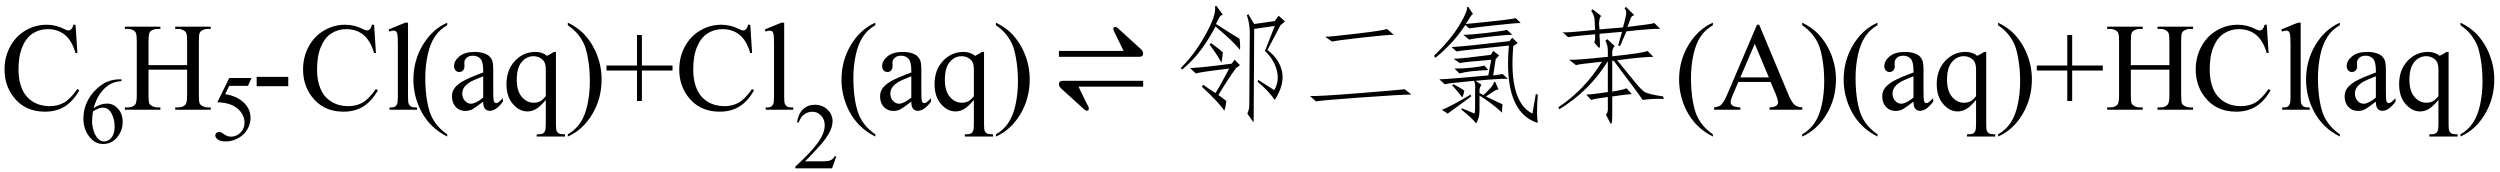 <svg xmlns="http://www.w3.org/2000/svg" xmlns:xlink="http://www.w3.org/1999/xlink" stroke-dasharray="none" shape-rendering="auto" font-family="'Dialog'" width="319" text-rendering="auto" fill-opacity="1" contentScriptType="text/ecmascript" color-interpolation="auto" color-rendering="auto" preserveAspectRatio="xMidYMid meet" font-size="12" fill="black" stroke="black" image-rendering="auto" stroke-miterlimit="10" zoomAndPan="magnify" version="1.0" stroke-linecap="square" stroke-linejoin="miter" contentStyleType="text/css" font-style="normal" height="22" stroke-width="1" stroke-dashoffset="0" font-weight="normal" stroke-opacity="1"><defs id="genericDefs"/><g><g text-rendering="optimizeLegibility" transform="translate(0,14)" color-rendering="optimizeQuality" color-interpolation="linearRGB" image-rendering="optimizeQuality"><path d="M9.641 -10.844 L9.875 -7.234 L9.641 -7.234 Q9.156 -8.859 8.258 -9.57 Q7.359 -10.281 6.094 -10.281 Q5.047 -10.281 4.195 -9.742 Q3.344 -9.203 2.852 -8.031 Q2.359 -6.859 2.359 -5.125 Q2.359 -3.688 2.82 -2.633 Q3.281 -1.578 4.211 -1.016 Q5.141 -0.453 6.328 -0.453 Q7.359 -0.453 8.148 -0.891 Q8.938 -1.328 9.875 -2.641 L10.125 -2.484 Q9.328 -1.078 8.266 -0.414 Q7.203 0.25 5.734 0.25 Q3.109 0.25 1.656 -1.719 Q0.578 -3.172 0.578 -5.141 Q0.578 -6.719 1.289 -8.047 Q2 -9.375 3.25 -10.109 Q4.5 -10.844 5.969 -10.844 Q7.125 -10.844 8.234 -10.281 Q8.562 -10.109 8.703 -10.109 Q8.922 -10.109 9.078 -10.25 Q9.281 -10.469 9.359 -10.844 L9.641 -10.844 Z" stroke="none"/></g><g text-rendering="optimizeLegibility" transform="translate(10.125,18.234)" color-rendering="optimizeQuality" color-interpolation="linearRGB" image-rendering="optimizeQuality"><path d="M5.375 -8.109 L5.375 -7.891 Q4.609 -7.812 4.117 -7.586 Q3.625 -7.359 3.148 -6.883 Q2.672 -6.406 2.359 -5.82 Q2.047 -5.234 1.828 -4.438 Q2.672 -5.016 3.531 -5.016 Q4.344 -5.016 4.938 -4.359 Q5.531 -3.703 5.531 -2.672 Q5.531 -1.672 4.938 -0.859 Q4.203 0.141 3.016 0.141 Q2.203 0.141 1.625 -0.406 Q0.516 -1.453 0.516 -3.125 Q0.516 -4.188 0.945 -5.148 Q1.375 -6.109 2.164 -6.852 Q2.953 -7.594 3.68 -7.852 Q4.406 -8.109 5.047 -8.109 L5.375 -8.109 ZM1.734 -4.016 Q1.625 -3.219 1.625 -2.734 Q1.625 -2.172 1.836 -1.508 Q2.047 -0.844 2.453 -0.469 Q2.75 -0.188 3.188 -0.188 Q3.688 -0.188 4.094 -0.672 Q4.5 -1.156 4.5 -2.047 Q4.5 -3.047 4.102 -3.773 Q3.703 -4.5 2.969 -4.5 Q2.75 -4.5 2.492 -4.406 Q2.234 -4.312 1.734 -4.016 Z" stroke="none"/></g><g text-rendering="optimizeLegibility" transform="translate(15.656,14)" color-rendering="optimizeQuality" color-interpolation="linearRGB" image-rendering="optimizeQuality"><path d="M3.297 -5.688 L8.219 -5.688 L8.219 -8.719 Q8.219 -9.531 8.109 -9.781 Q8.031 -9.984 7.781 -10.125 Q7.453 -10.312 7.078 -10.312 L6.703 -10.312 L6.703 -10.594 L11.234 -10.594 L11.234 -10.312 L10.859 -10.312 Q10.484 -10.312 10.141 -10.125 Q9.891 -10 9.805 -9.75 Q9.719 -9.5 9.719 -8.719 L9.719 -1.875 Q9.719 -1.078 9.812 -0.812 Q9.891 -0.625 10.141 -0.484 Q10.484 -0.297 10.859 -0.297 L11.234 -0.297 L11.234 0 L6.703 0 L6.703 -0.297 L7.078 -0.297 Q7.719 -0.297 8.016 -0.672 Q8.219 -0.922 8.219 -1.875 L8.219 -5.109 L3.297 -5.109 L3.297 -1.875 Q3.297 -1.078 3.391 -0.812 Q3.469 -0.625 3.719 -0.484 Q4.062 -0.297 4.438 -0.297 L4.812 -0.297 L4.812 0 L0.281 0 L0.281 -0.297 L0.656 -0.297 Q1.312 -0.297 1.609 -0.672 Q1.797 -0.922 1.797 -1.875 L1.797 -8.719 Q1.797 -9.531 1.688 -9.781 Q1.609 -9.984 1.375 -10.125 Q1.031 -10.312 0.656 -10.312 L0.281 -10.312 L0.281 -10.594 L4.812 -10.594 L4.812 -10.312 L4.438 -10.312 Q4.062 -10.312 3.719 -10.125 Q3.484 -10 3.391 -9.75 Q3.297 -9.5 3.297 -8.719 L3.297 -5.688 Z" stroke="none"/></g><g text-rendering="optimizeLegibility" transform="translate(26.891,17.906)" color-rendering="optimizeQuality" color-interpolation="linearRGB" image-rendering="optimizeQuality"><path d="M5.203 -7.953 L4.75 -6.953 L2.359 -6.953 L1.844 -5.891 Q3.391 -5.656 4.297 -4.734 Q5.078 -3.938 5.078 -2.859 Q5.078 -2.234 4.828 -1.695 Q4.578 -1.156 4.188 -0.781 Q3.797 -0.406 3.328 -0.188 Q2.656 0.141 1.938 0.141 Q1.219 0.141 0.898 -0.102 Q0.578 -0.344 0.578 -0.641 Q0.578 -0.797 0.711 -0.93 Q0.844 -1.062 1.047 -1.062 Q1.203 -1.062 1.32 -1.016 Q1.438 -0.969 1.703 -0.766 Q2.141 -0.469 2.594 -0.469 Q3.281 -0.469 3.797 -0.984 Q4.312 -1.5 4.312 -2.25 Q4.312 -2.969 3.852 -3.594 Q3.391 -4.219 2.578 -4.547 Q1.938 -4.812 0.844 -4.859 L2.359 -7.953 L5.203 -7.953 Z" stroke="none"/></g><g text-rendering="optimizeLegibility" transform="translate(32.094,14)" color-rendering="optimizeQuality" color-interpolation="linearRGB" image-rendering="optimizeQuality"><path d="M0.656 -4.188 L4.688 -4.188 L4.688 -3 L0.656 -3 L0.656 -4.188 ZM15.641 -10.844 L15.875 -7.234 L15.641 -7.234 Q15.156 -8.859 14.258 -9.57 Q13.359 -10.281 12.094 -10.281 Q11.047 -10.281 10.195 -9.742 Q9.344 -9.203 8.852 -8.031 Q8.359 -6.859 8.359 -5.125 Q8.359 -3.688 8.82 -2.633 Q9.281 -1.578 10.211 -1.016 Q11.141 -0.453 12.328 -0.453 Q13.359 -0.453 14.148 -0.891 Q14.938 -1.328 15.875 -2.641 L16.125 -2.484 Q15.328 -1.078 14.266 -0.414 Q13.203 0.25 11.734 0.25 Q9.109 0.25 7.656 -1.719 Q6.578 -3.172 6.578 -5.141 Q6.578 -6.719 7.289 -8.047 Q8 -9.375 9.25 -10.109 Q10.5 -10.844 11.969 -10.844 Q13.125 -10.844 14.234 -10.281 Q14.562 -10.109 14.703 -10.109 Q14.922 -10.109 15.078 -10.25 Q15.281 -10.469 15.359 -10.844 L15.641 -10.844 ZM19.969 -11.109 L19.969 -1.625 Q19.969 -0.953 20.062 -0.734 Q20.156 -0.516 20.359 -0.398 Q20.562 -0.281 21.125 -0.281 L21.125 0 L17.609 0 L17.609 -0.281 Q18.109 -0.281 18.289 -0.383 Q18.469 -0.484 18.57 -0.719 Q18.672 -0.953 18.672 -1.625 L18.672 -8.125 Q18.672 -9.328 18.617 -9.609 Q18.562 -9.891 18.438 -9.992 Q18.312 -10.094 18.125 -10.094 Q17.922 -10.094 17.609 -9.969 L17.484 -10.234 L19.609 -11.109 L19.969 -11.109 ZM24.969 3.141 L24.969 3.422 Q23.797 2.828 23 2.031 Q21.875 0.906 21.266 -0.641 Q20.656 -2.188 20.656 -3.844 Q20.656 -6.266 21.852 -8.258 Q23.047 -10.25 24.969 -11.109 L24.969 -10.781 Q24.016 -10.25 23.398 -9.328 Q22.781 -8.406 22.477 -6.992 Q22.172 -5.578 22.172 -4.047 Q22.172 -2.375 22.422 -1 Q22.625 0.078 22.914 0.734 Q23.203 1.391 23.695 1.992 Q24.188 2.594 24.969 3.141 ZM29.562 -1.031 Q28.453 -0.188 28.172 -0.047 Q27.75 0.156 27.281 0.156 Q26.531 0.156 26.055 -0.359 Q25.578 -0.875 25.578 -1.703 Q25.578 -2.219 25.812 -2.609 Q26.125 -3.141 26.922 -3.609 Q27.719 -4.078 29.562 -4.75 L29.562 -5.031 Q29.562 -6.094 29.219 -6.492 Q28.875 -6.891 28.234 -6.891 Q27.734 -6.891 27.453 -6.625 Q27.156 -6.359 27.156 -6.016 L27.172 -5.562 Q27.172 -5.203 26.984 -5.008 Q26.797 -4.812 26.5 -4.812 Q26.219 -4.812 26.031 -5.016 Q25.844 -5.219 25.844 -5.578 Q25.844 -6.25 26.531 -6.812 Q27.219 -7.375 28.469 -7.375 Q29.422 -7.375 30.031 -7.047 Q30.484 -6.812 30.703 -6.297 Q30.844 -5.953 30.844 -4.922 L30.844 -2.484 Q30.844 -1.469 30.883 -1.234 Q30.922 -1 31.016 -0.922 Q31.109 -0.844 31.219 -0.844 Q31.344 -0.844 31.438 -0.906 Q31.609 -1 32.078 -1.469 L32.078 -1.031 Q31.203 0.141 30.406 0.141 Q30.016 0.141 29.789 -0.125 Q29.562 -0.391 29.562 -1.031 ZM29.562 -1.547 L29.562 -4.266 Q28.375 -3.797 28.031 -3.609 Q27.422 -3.266 27.156 -2.891 Q26.891 -2.516 26.891 -2.062 Q26.891 -1.5 27.227 -1.133 Q27.562 -0.766 28 -0.766 Q28.594 -0.766 29.562 -1.547 ZM38.844 -7.375 L38.844 1.844 Q38.844 2.531 38.938 2.727 Q39.031 2.922 39.227 3.031 Q39.422 3.141 40 3.141 L40 3.422 L36.391 3.422 L36.391 3.141 L36.547 3.141 Q36.984 3.141 37.203 3.016 Q37.359 2.922 37.453 2.703 Q37.547 2.484 37.547 1.844 L37.547 -1.25 Q36.844 -0.406 36.312 -0.094 Q35.781 0.219 35.203 0.219 Q34.172 0.219 33.352 -0.727 Q32.531 -1.672 32.531 -3.266 Q32.531 -5.078 33.609 -6.227 Q34.688 -7.375 36.219 -7.375 Q36.656 -7.375 37.031 -7.25 Q37.406 -7.125 37.703 -6.875 Q38.156 -7.094 38.578 -7.375 L38.844 -7.375 ZM37.547 -1.734 L37.547 -5.094 Q37.547 -5.688 37.398 -6.023 Q37.25 -6.359 36.859 -6.594 Q36.469 -6.828 35.969 -6.828 Q35.094 -6.828 34.469 -6.086 Q33.844 -5.344 33.844 -3.828 Q33.844 -2.391 34.484 -1.641 Q35.125 -0.891 36.016 -0.891 Q36.484 -0.891 36.844 -1.086 Q37.203 -1.281 37.547 -1.734 ZM40.359 -10.781 L40.359 -11.109 Q41.547 -10.531 42.344 -9.734 Q43.453 -8.594 44.062 -7.055 Q44.672 -5.516 44.672 -3.859 Q44.672 -1.438 43.484 0.562 Q42.297 2.562 40.359 3.422 L40.359 3.141 Q41.328 2.594 41.945 1.68 Q42.562 0.766 42.867 -0.656 Q43.172 -2.078 43.172 -3.625 Q43.172 -5.281 42.906 -6.656 Q42.719 -7.734 42.422 -8.383 Q42.125 -9.031 41.641 -9.633 Q41.156 -10.234 40.359 -10.781 ZM49.188 -1.109 L49.188 -5 L45.297 -5 L45.297 -5.641 L49.188 -5.641 L49.188 -9.531 L49.812 -9.531 L49.812 -5.641 L53.719 -5.641 L53.719 -5 L49.812 -5 L49.812 -1.109 L49.188 -1.109 ZM63.641 -10.844 L63.875 -7.234 L63.641 -7.234 Q63.156 -8.859 62.258 -9.57 Q61.359 -10.281 60.094 -10.281 Q59.047 -10.281 58.195 -9.742 Q57.344 -9.203 56.852 -8.031 Q56.359 -6.859 56.359 -5.125 Q56.359 -3.688 56.82 -2.633 Q57.281 -1.578 58.211 -1.016 Q59.141 -0.453 60.328 -0.453 Q61.359 -0.453 62.148 -0.891 Q62.938 -1.328 63.875 -2.641 L64.125 -2.484 Q63.328 -1.078 62.266 -0.414 Q61.203 0.25 59.734 0.25 Q57.109 0.25 55.656 -1.719 Q54.578 -3.172 54.578 -5.141 Q54.578 -6.719 55.289 -8.047 Q56 -9.375 57.25 -10.109 Q58.5 -10.844 59.969 -10.844 Q61.125 -10.844 62.234 -10.281 Q62.562 -10.109 62.703 -10.109 Q62.922 -10.109 63.078 -10.25 Q63.281 -10.469 63.359 -10.844 L63.641 -10.844 ZM67.969 -11.109 L67.969 -1.625 Q67.969 -0.953 68.062 -0.734 Q68.156 -0.516 68.359 -0.398 Q68.562 -0.281 69.125 -0.281 L69.125 0 L65.609 0 L65.609 -0.281 Q66.109 -0.281 66.289 -0.383 Q66.469 -0.484 66.57 -0.719 Q66.672 -0.953 66.672 -1.625 L66.672 -8.125 Q66.672 -9.328 66.617 -9.609 Q66.562 -9.891 66.438 -9.992 Q66.312 -10.094 66.125 -10.094 Q65.922 -10.094 65.609 -9.969 L65.484 -10.234 L67.609 -11.109 L67.969 -11.109 Z" stroke="none"/></g><g text-rendering="optimizeLegibility" transform="translate(101.219,21.477)" color-rendering="optimizeQuality" color-interpolation="linearRGB" image-rendering="optimizeQuality"><path d="M5.5 -1.531 L4.953 0 L0.266 0 L0.266 -0.219 Q2.328 -2.109 3.172 -3.305 Q4.016 -4.5 4.016 -5.484 Q4.016 -6.234 3.555 -6.727 Q3.094 -7.219 2.438 -7.219 Q1.859 -7.219 1.391 -6.875 Q0.922 -6.531 0.703 -5.859 L0.484 -5.859 Q0.641 -6.953 1.242 -7.531 Q1.844 -8.109 2.75 -8.109 Q3.719 -8.109 4.367 -7.492 Q5.016 -6.875 5.016 -6.031 Q5.016 -5.422 4.734 -4.812 Q4.297 -3.875 3.328 -2.812 Q1.875 -1.219 1.5 -0.891 L3.578 -0.891 Q4.219 -0.891 4.469 -0.938 Q4.719 -0.984 4.93 -1.125 Q5.141 -1.266 5.281 -1.531 L5.5 -1.531 Z" stroke="none"/></g><g text-rendering="optimizeLegibility" transform="translate(106.719,14)" color-rendering="optimizeQuality" color-interpolation="linearRGB" image-rendering="optimizeQuality"><path d="M4.969 3.141 L4.969 3.422 Q3.797 2.828 3 2.031 Q1.875 0.906 1.266 -0.641 Q0.656 -2.188 0.656 -3.844 Q0.656 -6.266 1.852 -8.258 Q3.047 -10.25 4.969 -11.109 L4.969 -10.781 Q4.016 -10.25 3.398 -9.328 Q2.781 -8.406 2.477 -6.992 Q2.172 -5.578 2.172 -4.047 Q2.172 -2.375 2.422 -1 Q2.625 0.078 2.914 0.734 Q3.203 1.391 3.695 1.992 Q4.188 2.594 4.969 3.141 ZM9.562 -1.031 Q8.453 -0.188 8.172 -0.047 Q7.75 0.156 7.281 0.156 Q6.531 0.156 6.055 -0.359 Q5.578 -0.875 5.578 -1.703 Q5.578 -2.219 5.812 -2.609 Q6.125 -3.141 6.922 -3.609 Q7.719 -4.078 9.562 -4.75 L9.562 -5.031 Q9.562 -6.094 9.219 -6.492 Q8.875 -6.891 8.234 -6.891 Q7.734 -6.891 7.453 -6.625 Q7.156 -6.359 7.156 -6.016 L7.172 -5.562 Q7.172 -5.203 6.984 -5.008 Q6.797 -4.812 6.5 -4.812 Q6.219 -4.812 6.031 -5.016 Q5.844 -5.219 5.844 -5.578 Q5.844 -6.25 6.531 -6.812 Q7.219 -7.375 8.469 -7.375 Q9.422 -7.375 10.031 -7.047 Q10.484 -6.812 10.703 -6.297 Q10.844 -5.953 10.844 -4.922 L10.844 -2.484 Q10.844 -1.469 10.883 -1.234 Q10.922 -1 11.016 -0.922 Q11.109 -0.844 11.219 -0.844 Q11.344 -0.844 11.438 -0.906 Q11.609 -1 12.078 -1.469 L12.078 -1.031 Q11.203 0.141 10.406 0.141 Q10.016 0.141 9.789 -0.125 Q9.562 -0.391 9.562 -1.031 ZM9.562 -1.547 L9.562 -4.266 Q8.375 -3.797 8.031 -3.609 Q7.422 -3.266 7.156 -2.891 Q6.891 -2.516 6.891 -2.062 Q6.891 -1.5 7.227 -1.133 Q7.562 -0.766 8 -0.766 Q8.594 -0.766 9.562 -1.547 ZM18.844 -7.375 L18.844 1.844 Q18.844 2.531 18.938 2.727 Q19.031 2.922 19.227 3.031 Q19.422 3.141 20 3.141 L20 3.422 L16.391 3.422 L16.391 3.141 L16.547 3.141 Q16.984 3.141 17.203 3.016 Q17.359 2.922 17.453 2.703 Q17.547 2.484 17.547 1.844 L17.547 -1.25 Q16.844 -0.406 16.312 -0.094 Q15.781 0.219 15.203 0.219 Q14.172 0.219 13.352 -0.727 Q12.531 -1.672 12.531 -3.266 Q12.531 -5.078 13.609 -6.227 Q14.688 -7.375 16.219 -7.375 Q16.656 -7.375 17.031 -7.25 Q17.406 -7.125 17.703 -6.875 Q18.156 -7.094 18.578 -7.375 L18.844 -7.375 ZM17.547 -1.734 L17.547 -5.094 Q17.547 -5.688 17.398 -6.023 Q17.25 -6.359 16.859 -6.594 Q16.469 -6.828 15.969 -6.828 Q15.094 -6.828 14.469 -6.086 Q13.844 -5.344 13.844 -3.828 Q13.844 -2.391 14.484 -1.641 Q15.125 -0.891 16.016 -0.891 Q16.484 -0.891 16.844 -1.086 Q17.203 -1.281 17.547 -1.734 ZM20.359 -10.781 L20.359 -11.109 Q21.547 -10.531 22.344 -9.734 Q23.453 -8.594 24.062 -7.055 Q24.672 -5.516 24.672 -3.859 Q24.672 -1.438 23.484 0.562 Q22.297 2.562 20.359 3.422 L20.359 3.141 Q21.328 2.594 21.945 1.68 Q22.562 0.766 22.867 -0.656 Q23.172 -2.078 23.172 -3.625 Q23.172 -5.281 22.906 -6.656 Q22.719 -7.734 22.422 -8.383 Q22.125 -9.031 21.641 -9.633 Q21.156 -10.234 20.359 -10.781 Z" stroke="none"/></g><g text-rendering="optimizeLegibility" transform="translate(132.494,14)" color-rendering="optimizeQuality" color-interpolation="linearRGB" image-rendering="optimizeQuality"><path d="M2.625 -6.75 L2.625 -7.5 L10.875 -7.5 L9.812 -9.688 Q9.562 -10.125 9.562 -10.312 Q9.562 -10.562 9.812 -10.562 Q10 -10.562 10.312 -10.25 L13 -7.812 Q13.375 -7.5 13.375 -7.188 Q13.375 -6.75 12.875 -6.75 L2.625 -6.75 ZM13.375 -3.688 L13.375 -2.938 L5.125 -2.938 L6.188 -0.75 Q6.438 -0.375 6.438 -0.125 Q6.438 0.125 6.188 0.125 Q6 0.125 5.688 -0.188 L3 -2.625 Q2.625 -2.938 2.625 -3.25 Q2.625 -3.688 3.125 -3.688 L13.375 -3.688 Z" stroke="none"/></g><g text-rendering="optimizeLegibility" transform="translate(149.597,14)" color-rendering="optimizeQuality" color-interpolation="linearRGB" image-rendering="optimizeQuality"><path d="M10.375 0.812 Q10.375 1.75 10.312 1.562 L9.562 0.5 Q9.812 -0.062 9.812 -0.5 L9.875 -10.062 Q9.812 -11.188 9.5 -12.062 L9.688 -12.188 L10.438 -10.938 L13.062 -11.312 L13.562 -12 L14.375 -11.25 L13.812 -10.812 L12.125 -7.625 Q13.688 -6.438 14 -4.812 Q14.312 -3.188 13.062 -1.25 Q12.312 -2.375 10.875 -3.562 L10.938 -3.812 L13 -2.5 Q13.688 -3.688 13.312 -5.062 Q12.938 -6.438 11.812 -7.5 L13.062 -10.688 L10.438 -10.312 L10.375 0.812 ZM6.625 0.125 Q5.875 -1 3.75 -2.938 L3.938 -3.188 Q4.5 -2.75 5.5 -2.125 Q6.062 -3 7.25 -5.25 Q3.5 -4.812 3 -4.625 L2.25 -5.312 Q3.812 -5.375 7.562 -5.875 L7.938 -6.375 L8.625 -5.688 L8.125 -5.312 Q7.188 -4.062 5.875 -1.875 Q6.438 -1.438 6.875 -1.125 Q6.812 -0.375 6.625 0.125 ZM8.625 -7.625 Q7.938 -8.562 5.5 -10.625 Q4.812 -9.25 3.75 -7.781 Q2.688 -6.312 1.25 -5.125 L1.062 -5.312 Q2.312 -6.562 3.25 -7.969 Q4.188 -9.375 4.875 -10.844 Q5.562 -12.312 5.438 -13.188 L5.625 -13.25 L6.438 -12.125 Q6.125 -12.062 5.938 -11.688 L5.562 -10.938 Q7.812 -9.5 8.562 -9.062 Q8.688 -8.188 8.625 -7.625 ZM4.938 -8.5 Q6.062 -7.688 6.438 -7.312 Q6.375 -6.5 6.25 -6 Q5.812 -6.875 4.75 -8.312 L4.938 -8.5 ZM30.5 -1.938 Q29.25 -1.938 24.062 -1.562 Q18.875 -1.188 18.312 -1.062 L17.562 -1.75 Q18.5 -1.688 24 -2.125 Q29.5 -2.562 29.625 -2.625 L30.5 -1.938 ZM28.25 -9.562 Q27.375 -9.562 24.062 -9.188 Q20.75 -8.812 20.375 -8.688 L19.5 -9.312 Q20.188 -9.312 23.625 -9.719 Q27.062 -10.125 27.375 -10.312 L28.25 -9.562 ZM36.875 0 L36.938 -0.188 L38.562 0.5 Q38.625 0.188 38.625 -0.312 L38.625 -2.438 Q38.688 -3.25 38.5 -3.688 Q35.125 -3.375 34.75 -3.25 L34.062 -3.875 Q35.562 -3.938 40.312 -4.375 L40.688 -6.375 Q36.812 -6.062 36.688 -5.938 L35.875 -6.5 Q36.812 -6.5 40.625 -7 L40.938 -7.5 L41.688 -6.938 L41.25 -6.438 L40.938 -4.375 Q41.938 -4.5 42.125 -4.562 L42.812 -3.938 Q41.938 -4 38.688 -3.688 L39.438 -3.188 Q39.188 -2.812 39.188 -2.5 L39.188 -2.125 L39.688 -1.875 Q40.062 -2.188 40.562 -2.75 Q41.062 -3.312 41 -3.5 L41.188 -3.562 L41.625 -2.562 Q41.438 -2.625 41 -2.344 Q40.562 -2.062 40 -1.688 L42.125 -0.688 Q42.062 -0.125 42.062 0.375 Q40.875 -0.75 39.188 -1.812 L39.188 0.125 Q39.188 1.062 38.75 1.75 Q38.25 1.062 36.875 0 ZM42.938 -8.188 Q36.875 -7.562 36.25 -7.438 L35.625 -8 Q37.188 -8.062 43 -8.75 L43.375 -9.188 L44.062 -8.5 L43.5 -8.125 Q42.875 -1.062 45.938 0.5 L46.375 -2 L46.625 -1.938 Q46.438 0.625 46.625 1.688 Q42.188 0.312 42.938 -8.188 ZM43.812 -11.688 L44.438 -11.062 Q43.812 -11.062 41.219 -10.781 Q38.625 -10.5 37.875 -10.375 L37.375 -10.812 Q35.875 -8.5 33.562 -6.625 L33.375 -6.875 Q35.562 -9 36.656 -10.844 Q37.75 -12.688 37.562 -13.062 L37.75 -13.125 L38.375 -12.188 Q38.25 -12.188 38.094 -11.969 Q37.938 -11.75 37.438 -10.938 Q43.25 -11.5 43.812 -11.688 ZM43.375 -9.562 Q42.562 -9.562 40.375 -9.312 Q38.188 -9.062 37.875 -8.938 L37.125 -9.562 Q38.125 -9.562 40.219 -9.812 Q42.312 -10.062 42.688 -10.188 L43.375 -9.562 ZM40.312 -5.062 Q39 -5 38.156 -4.906 Q37.312 -4.812 36.625 -4.625 L36 -5.25 Q37.25 -5.25 38.281 -5.375 Q39.312 -5.5 39.812 -5.625 L40.312 -5.062 ZM38.062 -1.938 L38.125 -1.688 Q35.438 0.25 35.125 0.5 L34.375 0 Q35 -0.125 38.062 -1.938 ZM37 -1.562 Q36.438 -2.312 35.688 -3.125 L35.875 -3.25 Q36.625 -2.875 37.25 -2.438 Q37.188 -2 37 -1.562 ZM56.125 -6.812 Q60.188 -7.25 60.625 -7.5 L61.375 -6.75 Q60.062 -6.75 56.75 -6.312 Q58.375 -4.312 59.125 -3.406 Q59.875 -2.5 60.281 -2.25 Q60.688 -2 62.625 -1.688 L62.688 -1.375 Q61.375 -1.438 60 -1.25 Q59.75 -1.688 56.312 -6.25 L56.125 -6.25 L56.125 -2.312 Q57.688 -2.562 57.938 -2.75 L58.625 -2 Q57.75 -1.938 56.125 -1.688 L56.125 0.562 Q56.125 2.188 55.875 1.688 L55.312 0.625 Q55.625 0.375 55.562 -0.375 L55.562 -1.625 Q54 -1.438 53.438 -1.25 L52.812 -1.938 Q53.5 -1.938 55.562 -2.25 L55.562 -6.188 Q53.188 -2.375 49.375 -0.062 L49.25 -0.312 Q52.625 -2.562 54.812 -6.125 Q51.75 -5.812 51.5 -5.688 L50.625 -6.375 Q51.438 -6.312 55.562 -6.75 L55.562 -7.5 Q55.562 -8.25 55.25 -8.812 L55.5 -9 L56.438 -8.125 Q56.125 -7.812 56.125 -7.312 L56.125 -6.812 ZM54.562 -8.188 Q54.562 -7.75 54.312 -8 L53.812 -8.625 Q53.938 -8.75 53.938 -9.125 L53.938 -9.625 Q51 -9.375 50.5 -9.25 L49.812 -9.875 Q50.375 -9.812 53.938 -10.188 L53.875 -11.375 Q53.875 -12 53.438 -12.625 L53.625 -12.812 L54.75 -11.938 Q54.5 -11.938 54.438 -11 L54.5 -10.25 L57.5 -10.5 Q57.75 -11.438 57.875 -12.031 Q58 -12.625 57.688 -12.938 L57.875 -13.125 L58.938 -12.062 Q58.625 -12 58.5 -11.719 Q58.375 -11.438 58.062 -10.562 Q61.25 -10.938 61.5 -11.062 L62.25 -10.312 Q61.375 -10.375 57.938 -10 L57.125 -8.125 L56.875 -8.188 L57.375 -9.938 L54.5 -9.688 L54.562 -8.188 Z" stroke="none"/><path d="M68.969 3.141 L68.969 3.422 Q67.797 2.828 67 2.031 Q65.875 0.906 65.266 -0.641 Q64.656 -2.188 64.656 -3.844 Q64.656 -6.266 65.852 -8.258 Q67.047 -10.25 68.969 -11.109 L68.969 -10.781 Q68.016 -10.25 67.398 -9.328 Q66.781 -8.406 66.477 -6.992 Q66.172 -5.578 66.172 -4.047 Q66.172 -2.375 66.422 -1 Q66.625 0.078 66.914 0.734 Q67.203 1.391 67.695 1.992 Q68.188 2.594 68.969 3.141 ZM76.328 -3.547 L72.219 -3.547 L71.5 -1.875 Q71.234 -1.266 71.234 -0.953 Q71.234 -0.719 71.469 -0.531 Q71.703 -0.344 72.469 -0.297 L72.469 0 L69.125 0 L69.125 -0.297 Q69.797 -0.406 69.984 -0.594 Q70.391 -0.969 70.875 -2.125 L74.594 -10.844 L74.875 -10.844 L78.562 -2.031 Q79 -0.969 79.367 -0.648 Q79.734 -0.328 80.375 -0.297 L80.375 0 L76.203 0 L76.203 -0.297 Q76.828 -0.328 77.055 -0.508 Q77.281 -0.688 77.281 -0.938 Q77.281 -1.281 76.969 -2.031 L76.328 -3.547 ZM76.109 -4.125 L74.312 -8.406 L72.469 -4.125 L76.109 -4.125 ZM80.359 -10.781 L80.359 -11.109 Q81.547 -10.531 82.344 -9.734 Q83.453 -8.594 84.062 -7.055 Q84.672 -5.516 84.672 -3.859 Q84.672 -1.438 83.484 0.562 Q82.297 2.562 80.359 3.422 L80.359 3.141 Q81.328 2.594 81.945 1.68 Q82.562 0.766 82.867 -0.656 Q83.172 -2.078 83.172 -3.625 Q83.172 -5.281 82.906 -6.656 Q82.719 -7.734 82.422 -8.383 Q82.125 -9.031 81.641 -9.633 Q81.156 -10.234 80.359 -10.781 ZM89.969 3.141 L89.969 3.422 Q88.797 2.828 88 2.031 Q86.875 0.906 86.266 -0.641 Q85.656 -2.188 85.656 -3.844 Q85.656 -6.266 86.852 -8.258 Q88.047 -10.25 89.969 -11.109 L89.969 -10.781 Q89.016 -10.25 88.398 -9.328 Q87.781 -8.406 87.477 -6.992 Q87.172 -5.578 87.172 -4.047 Q87.172 -2.375 87.422 -1 Q87.625 0.078 87.914 0.734 Q88.203 1.391 88.695 1.992 Q89.188 2.594 89.969 3.141 ZM94.562 -1.031 Q93.453 -0.188 93.172 -0.047 Q92.75 0.156 92.281 0.156 Q91.531 0.156 91.055 -0.359 Q90.578 -0.875 90.578 -1.703 Q90.578 -2.219 90.812 -2.609 Q91.125 -3.141 91.922 -3.609 Q92.719 -4.078 94.562 -4.75 L94.562 -5.031 Q94.562 -6.094 94.219 -6.492 Q93.875 -6.891 93.234 -6.891 Q92.734 -6.891 92.453 -6.625 Q92.156 -6.359 92.156 -6.016 L92.172 -5.562 Q92.172 -5.203 91.984 -5.008 Q91.797 -4.812 91.5 -4.812 Q91.219 -4.812 91.031 -5.016 Q90.844 -5.219 90.844 -5.578 Q90.844 -6.25 91.531 -6.812 Q92.219 -7.375 93.469 -7.375 Q94.422 -7.375 95.031 -7.047 Q95.484 -6.812 95.703 -6.297 Q95.844 -5.953 95.844 -4.922 L95.844 -2.484 Q95.844 -1.469 95.883 -1.234 Q95.922 -1 96.016 -0.922 Q96.109 -0.844 96.219 -0.844 Q96.344 -0.844 96.438 -0.906 Q96.609 -1 97.078 -1.469 L97.078 -1.031 Q96.203 0.141 95.406 0.141 Q95.016 0.141 94.789 -0.125 Q94.562 -0.391 94.562 -1.031 ZM94.562 -1.547 L94.562 -4.266 Q93.375 -3.797 93.031 -3.609 Q92.422 -3.266 92.156 -2.891 Q91.891 -2.516 91.891 -2.062 Q91.891 -1.5 92.227 -1.133 Q92.562 -0.766 93 -0.766 Q93.594 -0.766 94.562 -1.547 ZM103.844 -7.375 L103.844 1.844 Q103.844 2.531 103.938 2.727 Q104.031 2.922 104.227 3.031 Q104.422 3.141 105 3.141 L105 3.422 L101.391 3.422 L101.391 3.141 L101.547 3.141 Q101.984 3.141 102.203 3.016 Q102.359 2.922 102.453 2.703 Q102.547 2.484 102.547 1.844 L102.547 -1.25 Q101.844 -0.406 101.312 -0.094 Q100.781 0.219 100.203 0.219 Q99.172 0.219 98.352 -0.727 Q97.531 -1.672 97.531 -3.266 Q97.531 -5.078 98.609 -6.227 Q99.688 -7.375 101.219 -7.375 Q101.656 -7.375 102.031 -7.25 Q102.406 -7.125 102.703 -6.875 Q103.156 -7.094 103.578 -7.375 L103.844 -7.375 ZM102.547 -1.734 L102.547 -5.094 Q102.547 -5.688 102.398 -6.023 Q102.25 -6.359 101.859 -6.594 Q101.469 -6.828 100.969 -6.828 Q100.094 -6.828 99.469 -6.086 Q98.844 -5.344 98.844 -3.828 Q98.844 -2.391 99.484 -1.641 Q100.125 -0.891 101.016 -0.891 Q101.484 -0.891 101.844 -1.086 Q102.203 -1.281 102.547 -1.734 ZM105.359 -10.781 L105.359 -11.109 Q106.547 -10.531 107.344 -9.734 Q108.453 -8.594 109.062 -7.055 Q109.672 -5.516 109.672 -3.859 Q109.672 -1.438 108.484 0.562 Q107.297 2.562 105.359 3.422 L105.359 3.141 Q106.328 2.594 106.945 1.68 Q107.562 0.766 107.867 -0.656 Q108.172 -2.078 108.172 -3.625 Q108.172 -5.281 107.906 -6.656 Q107.719 -7.734 107.422 -8.383 Q107.125 -9.031 106.641 -9.633 Q106.156 -10.234 105.359 -10.781 ZM114.188 -1.109 L114.188 -5 L110.297 -5 L110.297 -5.641 L114.188 -5.641 L114.188 -9.531 L114.812 -9.531 L114.812 -5.641 L118.719 -5.641 L118.719 -5 L114.812 -5 L114.812 -1.109 L114.188 -1.109 ZM122.297 -5.688 L127.219 -5.688 L127.219 -8.719 Q127.219 -9.531 127.109 -9.781 Q127.031 -9.984 126.781 -10.125 Q126.453 -10.312 126.078 -10.312 L125.703 -10.312 L125.703 -10.594 L130.234 -10.594 L130.234 -10.312 L129.859 -10.312 Q129.484 -10.312 129.141 -10.125 Q128.891 -10 128.805 -9.75 Q128.719 -9.5 128.719 -8.719 L128.719 -1.875 Q128.719 -1.078 128.812 -0.812 Q128.891 -0.625 129.141 -0.484 Q129.484 -0.297 129.859 -0.297 L130.234 -0.297 L130.234 0 L125.703 0 L125.703 -0.297 L126.078 -0.297 Q126.719 -0.297 127.016 -0.672 Q127.219 -0.922 127.219 -1.875 L127.219 -5.109 L122.297 -5.109 L122.297 -1.875 Q122.297 -1.078 122.391 -0.812 Q122.469 -0.625 122.719 -0.484 Q123.062 -0.297 123.438 -0.297 L123.812 -0.297 L123.812 0 L119.281 0 L119.281 -0.297 L119.656 -0.297 Q120.312 -0.297 120.609 -0.672 Q120.797 -0.922 120.797 -1.875 L120.797 -8.719 Q120.797 -9.531 120.688 -9.781 Q120.609 -9.984 120.375 -10.125 Q120.031 -10.312 119.656 -10.312 L119.281 -10.312 L119.281 -10.594 L123.812 -10.594 L123.812 -10.312 L123.438 -10.312 Q123.062 -10.312 122.719 -10.125 Q122.484 -10 122.391 -9.75 Q122.297 -9.5 122.297 -8.719 L122.297 -5.688 ZM139.641 -10.844 L139.875 -7.234 L139.641 -7.234 Q139.156 -8.859 138.258 -9.57 Q137.359 -10.281 136.094 -10.281 Q135.047 -10.281 134.195 -9.742 Q133.344 -9.203 132.852 -8.031 Q132.359 -6.859 132.359 -5.125 Q132.359 -3.688 132.82 -2.633 Q133.281 -1.578 134.211 -1.016 Q135.141 -0.453 136.328 -0.453 Q137.359 -0.453 138.148 -0.891 Q138.938 -1.328 139.875 -2.641 L140.125 -2.484 Q139.328 -1.078 138.266 -0.414 Q137.203 0.25 135.734 0.25 Q133.109 0.25 131.656 -1.719 Q130.578 -3.172 130.578 -5.141 Q130.578 -6.719 131.289 -8.047 Q132 -9.375 133.25 -10.109 Q134.5 -10.844 135.969 -10.844 Q137.125 -10.844 138.234 -10.281 Q138.562 -10.109 138.703 -10.109 Q138.922 -10.109 139.078 -10.25 Q139.281 -10.469 139.359 -10.844 L139.641 -10.844 ZM143.969 -11.109 L143.969 -1.625 Q143.969 -0.953 144.062 -0.734 Q144.156 -0.516 144.359 -0.398 Q144.562 -0.281 145.125 -0.281 L145.125 0 L141.609 0 L141.609 -0.281 Q142.109 -0.281 142.289 -0.383 Q142.469 -0.484 142.57 -0.719 Q142.672 -0.953 142.672 -1.625 L142.672 -8.125 Q142.672 -9.328 142.617 -9.609 Q142.562 -9.891 142.438 -9.992 Q142.312 -10.094 142.125 -10.094 Q141.922 -10.094 141.609 -9.969 L141.484 -10.234 L143.609 -11.109 L143.969 -11.109 ZM148.969 3.141 L148.969 3.422 Q147.797 2.828 147 2.031 Q145.875 0.906 145.266 -0.641 Q144.656 -2.188 144.656 -3.844 Q144.656 -6.266 145.852 -8.258 Q147.047 -10.25 148.969 -11.109 L148.969 -10.781 Q148.016 -10.25 147.398 -9.328 Q146.781 -8.406 146.477 -6.992 Q146.172 -5.578 146.172 -4.047 Q146.172 -2.375 146.422 -1 Q146.625 0.078 146.914 0.734 Q147.203 1.391 147.695 1.992 Q148.188 2.594 148.969 3.141 ZM153.562 -1.031 Q152.453 -0.188 152.172 -0.047 Q151.75 0.156 151.281 0.156 Q150.531 0.156 150.055 -0.359 Q149.578 -0.875 149.578 -1.703 Q149.578 -2.219 149.812 -2.609 Q150.125 -3.141 150.922 -3.609 Q151.719 -4.078 153.562 -4.75 L153.562 -5.031 Q153.562 -6.094 153.219 -6.492 Q152.875 -6.891 152.234 -6.891 Q151.734 -6.891 151.453 -6.625 Q151.156 -6.359 151.156 -6.016 L151.172 -5.562 Q151.172 -5.203 150.984 -5.008 Q150.797 -4.812 150.5 -4.812 Q150.219 -4.812 150.031 -5.016 Q149.844 -5.219 149.844 -5.578 Q149.844 -6.25 150.531 -6.812 Q151.219 -7.375 152.469 -7.375 Q153.422 -7.375 154.031 -7.047 Q154.484 -6.812 154.703 -6.297 Q154.844 -5.953 154.844 -4.922 L154.844 -2.484 Q154.844 -1.469 154.883 -1.234 Q154.922 -1 155.016 -0.922 Q155.109 -0.844 155.219 -0.844 Q155.344 -0.844 155.438 -0.906 Q155.609 -1 156.078 -1.469 L156.078 -1.031 Q155.203 0.141 154.406 0.141 Q154.016 0.141 153.789 -0.125 Q153.562 -0.391 153.562 -1.031 ZM153.562 -1.547 L153.562 -4.266 Q152.375 -3.797 152.031 -3.609 Q151.422 -3.266 151.156 -2.891 Q150.891 -2.516 150.891 -2.062 Q150.891 -1.5 151.227 -1.133 Q151.562 -0.766 152 -0.766 Q152.594 -0.766 153.562 -1.547 ZM162.844 -7.375 L162.844 1.844 Q162.844 2.531 162.938 2.727 Q163.031 2.922 163.227 3.031 Q163.422 3.141 164 3.141 L164 3.422 L160.391 3.422 L160.391 3.141 L160.547 3.141 Q160.984 3.141 161.203 3.016 Q161.359 2.922 161.453 2.703 Q161.547 2.484 161.547 1.844 L161.547 -1.25 Q160.844 -0.406 160.312 -0.094 Q159.781 0.219 159.203 0.219 Q158.172 0.219 157.352 -0.727 Q156.531 -1.672 156.531 -3.266 Q156.531 -5.078 157.609 -6.227 Q158.688 -7.375 160.219 -7.375 Q160.656 -7.375 161.031 -7.25 Q161.406 -7.125 161.703 -6.875 Q162.156 -7.094 162.578 -7.375 L162.844 -7.375 ZM161.547 -1.734 L161.547 -5.094 Q161.547 -5.688 161.398 -6.023 Q161.25 -6.359 160.859 -6.594 Q160.469 -6.828 159.969 -6.828 Q159.094 -6.828 158.469 -6.086 Q157.844 -5.344 157.844 -3.828 Q157.844 -2.391 158.484 -1.641 Q159.125 -0.891 160.016 -0.891 Q160.484 -0.891 160.844 -1.086 Q161.203 -1.281 161.547 -1.734 ZM164.359 -10.781 L164.359 -11.109 Q165.547 -10.531 166.344 -9.734 Q167.453 -8.594 168.062 -7.055 Q168.672 -5.516 168.672 -3.859 Q168.672 -1.438 167.484 0.562 Q166.297 2.562 164.359 3.422 L164.359 3.141 Q165.328 2.594 165.945 1.68 Q166.562 0.766 166.867 -0.656 Q167.172 -2.078 167.172 -3.625 Q167.172 -5.281 166.906 -6.656 Q166.719 -7.734 166.422 -8.383 Q166.125 -9.031 165.641 -9.633 Q165.156 -10.234 164.359 -10.781 Z" stroke="none"/></g></g></svg>